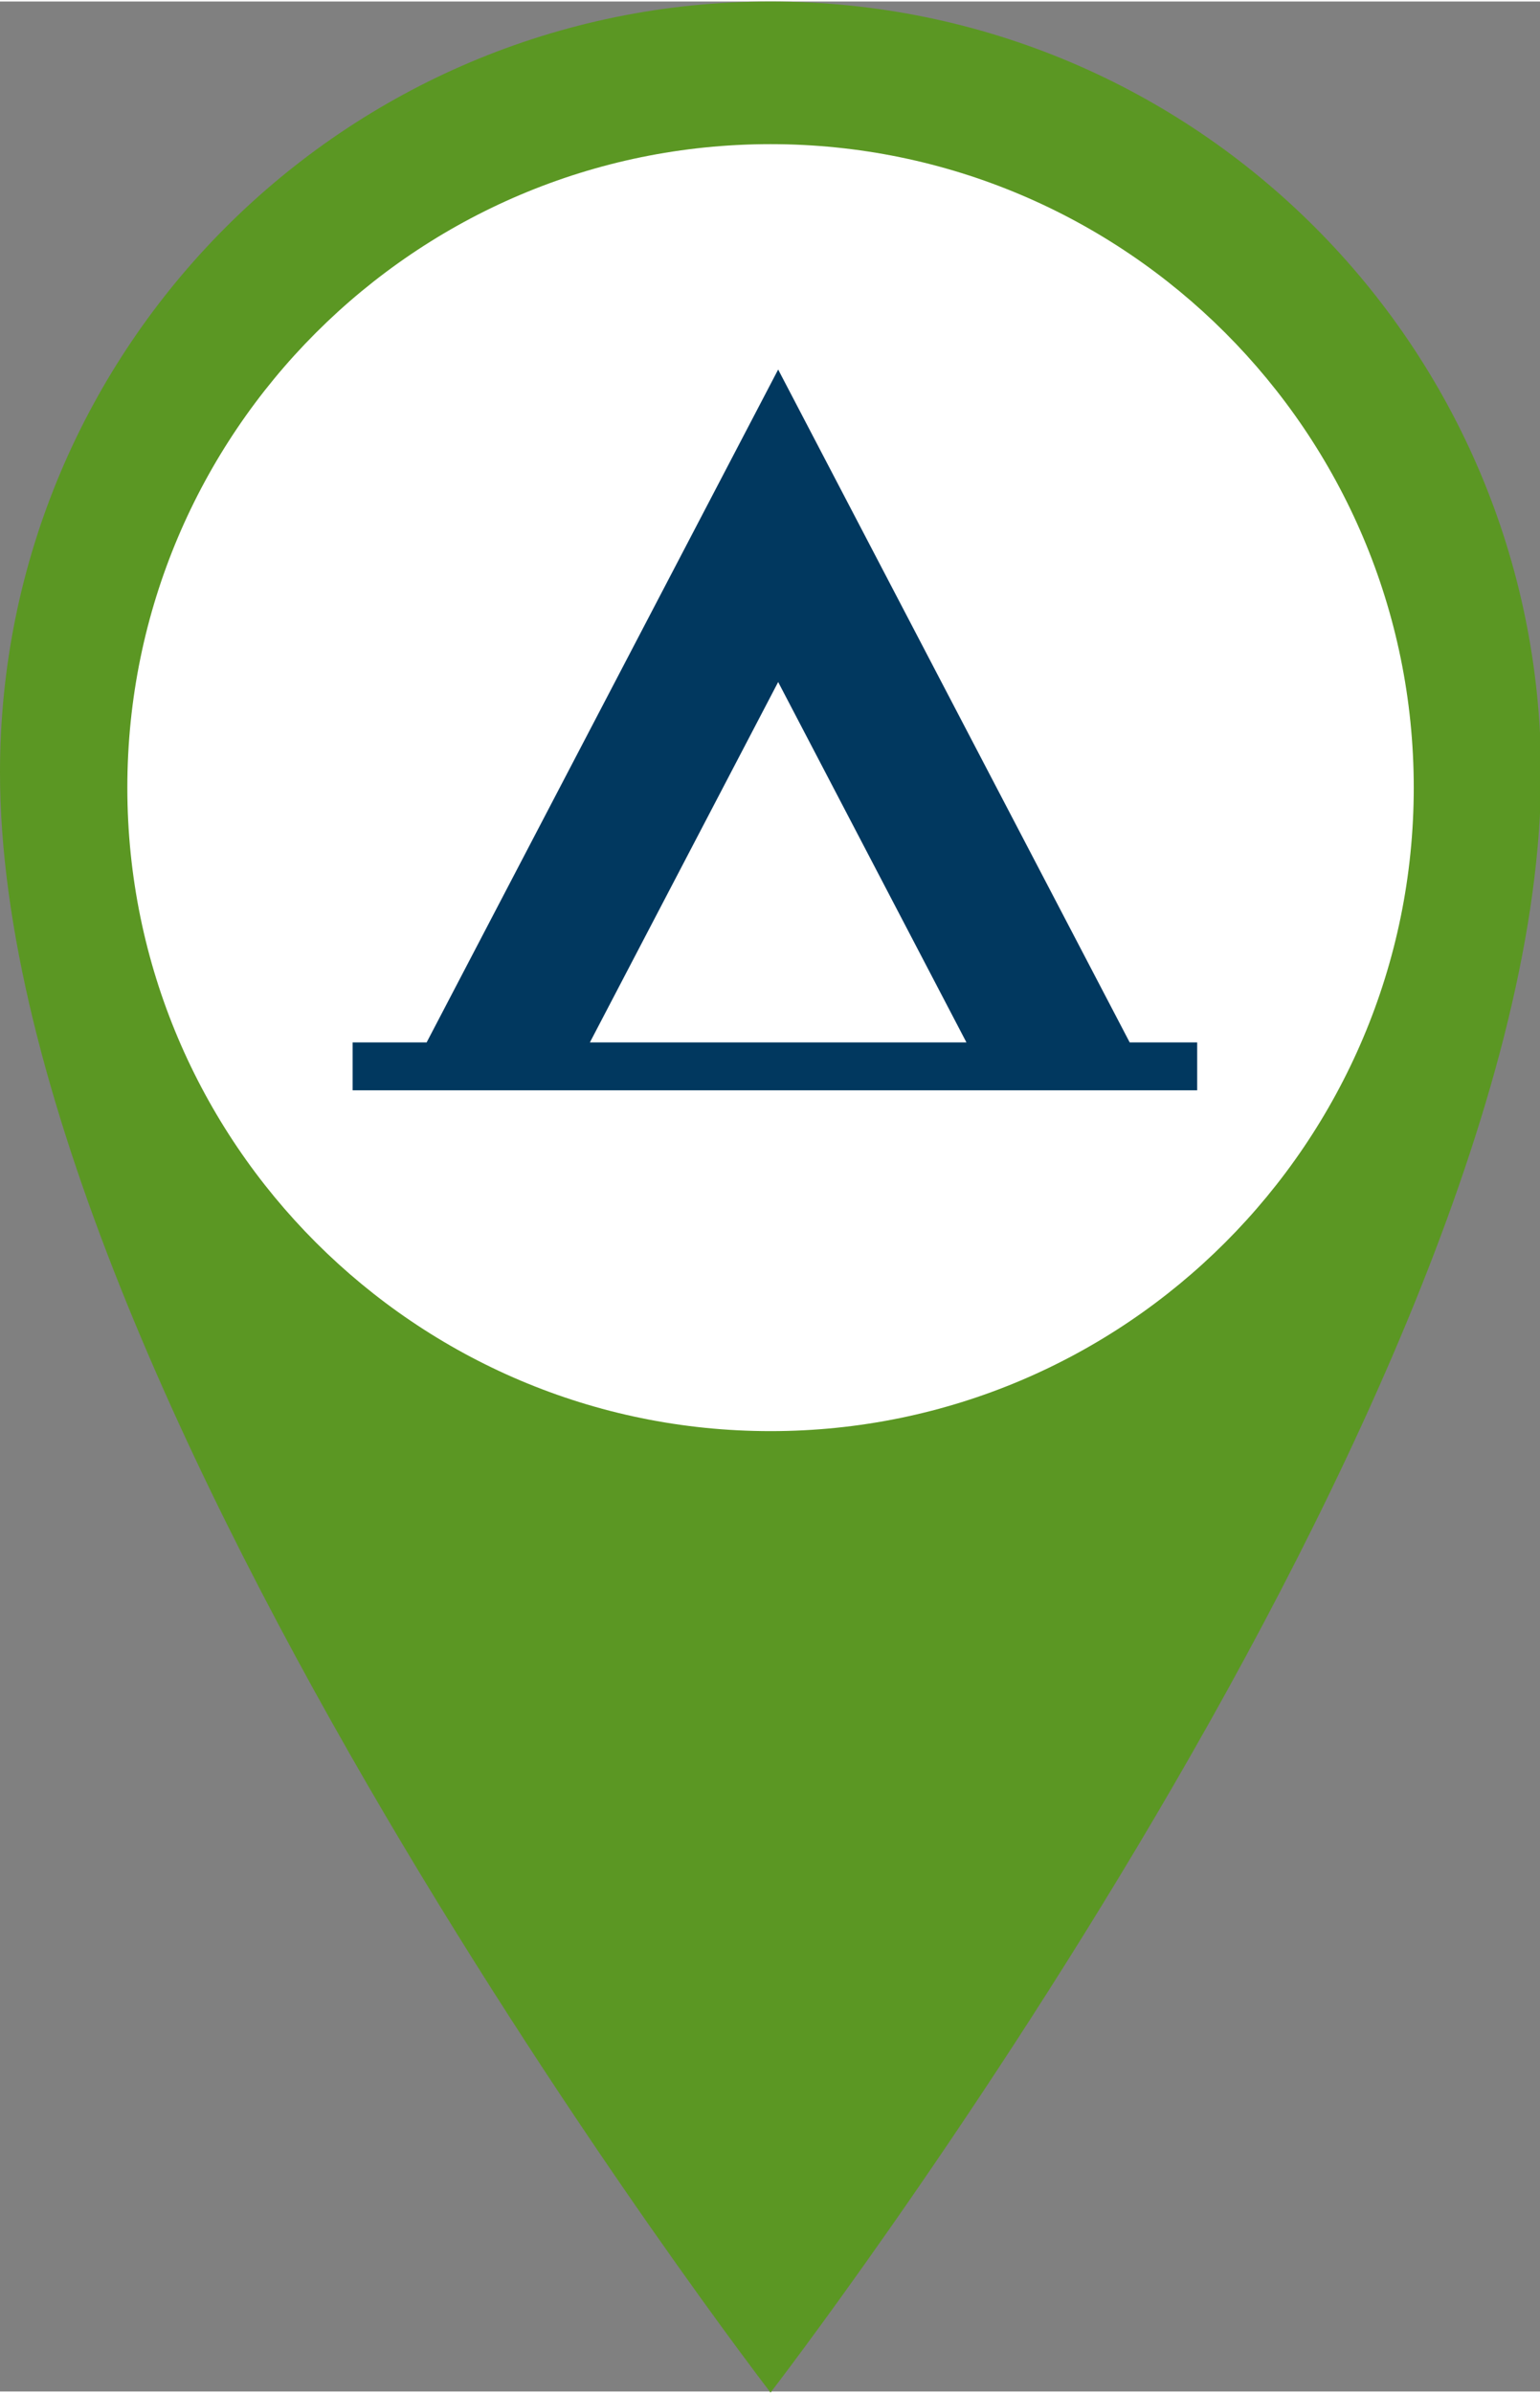 <svg xmlns="http://www.w3.org/2000/svg" viewBox="0 0 141.5 219.5" width="141" height="219"><rect x="0" y="0" width="141.5" height="219.5" fill="#808080" stroke="none"/><path d="M70.8 0C31.7 0 0 31.7 0 70.8c0 57 70.8 148.8 70.8 148.8s70.8-91.7 70.8-148.8C141.5 31.7 109.9 0 70.8 0zm0 117C46 117 26 96.9 26 72.2s20-44.8 44.8-44.8c24.7 0 44.8 20 44.8 44.8-.1 24.7-20.1 44.8-44.8 44.8z" fill="#5b9723"/><path d="M129.9 72.2c0 32.6-26.5 59.1-59.1 59.1s-59.1-26.5-59.1-59.1 26.5-59.1 59.1-59.1 59.1 26.5 59.1 59.1z" fill="#fff"/><path d="M54.2 95.6l17.3-33.1 17.3 33.1H54.2zm49.6 0L71.5 33.8 39.2 95.6h-6.8v4.4H110v-4.4h-6.2z" fill="#01385f"/></svg>